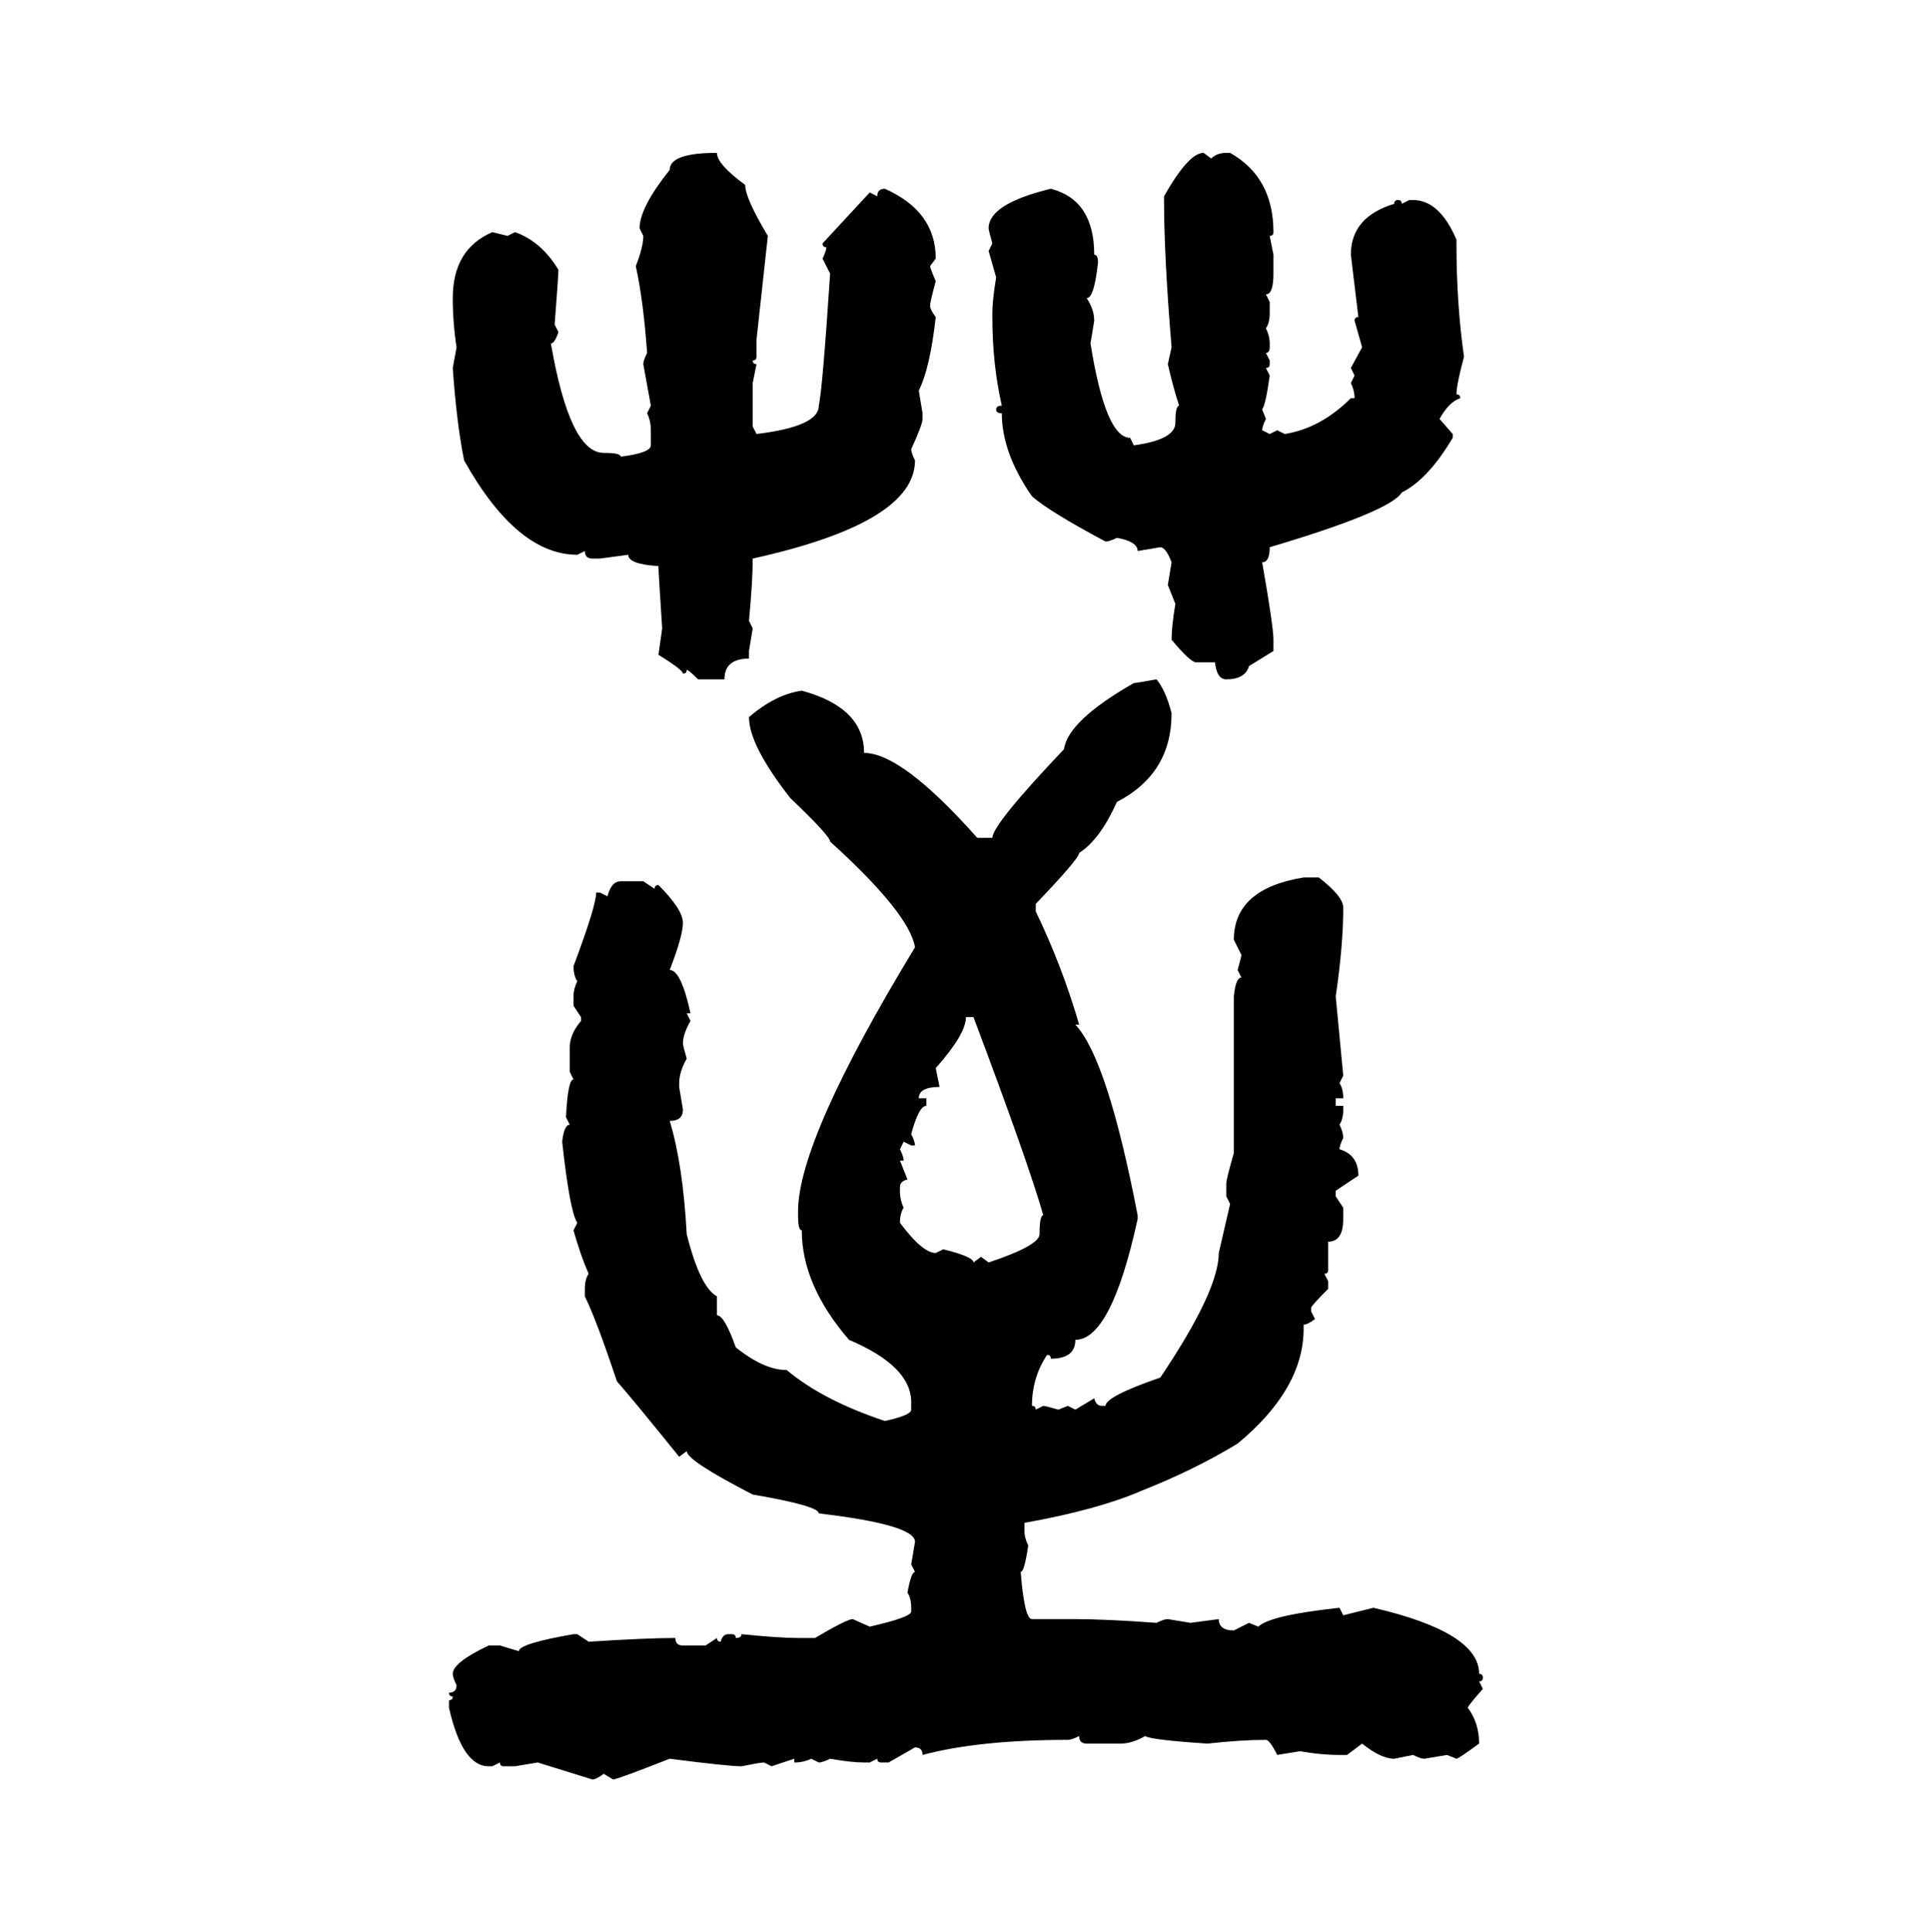 <svg xmlns="http://www.w3.org/2000/svg" xmlns:xlink="http://www.w3.org/1999/xlink" width="299.707" height="300"><path d="M111.33 23.73L111.33 23.73Q111.33 25.49 115.72 28.71L115.72 28.71Q115.72 30.76 119.24 36.62L119.24 36.62L117.48 52.73L117.48 55.37Q117.48 55.96 116.89 55.96L116.89 55.96Q116.89 56.54 117.48 56.54L117.48 56.54L116.89 59.47L116.89 66.21L117.48 67.38Q127.15 66.21 127.15 62.99L127.15 62.99Q127.73 60.35 128.91 42.48L128.91 42.48L127.73 40.14Q128.32 38.96 128.32 38.38L128.32 38.38Q127.73 38.38 127.73 37.79L127.73 37.79L135.06 29.88L136.23 30.47Q136.23 29.30 137.40 29.30L137.40 29.30Q145.31 32.81 145.31 40.14L145.31 40.14L144.43 41.31Q144.43 41.60 145.31 43.65L145.31 43.65Q144.43 46.88 144.43 47.46L144.43 47.46Q144.43 48.05 145.31 49.22L145.31 49.22Q144.43 57.13 142.68 60.64L142.68 60.64L143.26 64.16L143.26 65.04Q143.26 65.92 141.50 69.73L141.50 69.73Q141.50 70.31 142.09 71.48L142.09 71.48Q142.09 81.15 116.89 86.72L116.89 86.72Q116.89 90.23 116.31 96.39L116.31 96.39L116.89 97.56L116.31 101.07L116.31 102.25Q112.50 102.25 112.50 105.47L112.50 105.47L108.40 105.47Q106.93 104.00 106.64 104.00L106.64 104.00Q106.64 104.59 106.05 104.59L106.05 104.59Q106.05 104.00 102.25 101.66L102.25 101.66L102.83 97.56Q102.25 88.77 102.25 87.89L102.25 87.89Q97.56 87.60 97.56 86.13L97.56 86.13L93.16 86.72L91.99 86.72Q90.82 86.72 90.82 85.55L90.82 85.55L89.65 86.13Q80.27 86.13 72.07 71.48L72.07 71.48Q70.90 65.63 70.31 57.13L70.31 57.13L70.90 53.91Q70.31 50.10 70.31 46.29L70.31 46.29Q70.31 38.67 76.46 36.04L76.46 36.04L78.81 36.62L79.98 36.04Q84.08 37.50 86.72 41.89L86.72 41.89Q86.72 42.77 86.13 50.39L86.13 50.39L86.72 51.56Q86.13 53.32 85.55 53.32L85.55 53.32Q88.48 70.31 93.75 70.31L93.75 70.31Q96.39 70.31 96.39 70.90L96.39 70.90Q101.07 70.31 101.07 69.14L101.07 69.14L101.07 66.80Q101.07 65.33 100.49 64.16L100.49 64.16L101.07 62.99L99.90 56.54Q99.90 55.96 100.49 54.79L100.49 54.79Q99.90 46.58 98.73 41.31L98.73 41.31Q99.90 38.38 99.90 36.62L99.90 36.62L99.32 35.45Q99.32 32.23 104.00 26.37L104.00 26.37Q104.00 23.73 111.33 23.73ZM186.91 23.73L186.91 23.73L188.09 24.61Q188.96 23.73 190.43 23.73L190.43 23.73L191.02 23.73Q197.75 27.54 197.75 36.04L197.75 36.04Q197.75 36.62 197.17 36.62L197.17 36.62L197.75 39.55L197.75 42.48Q197.75 45.70 196.58 45.70L196.58 45.70L197.17 46.88L197.17 48.63Q197.17 50.10 196.58 50.98L196.58 50.98Q197.17 52.15 197.17 53.32L197.17 53.32L197.17 53.91Q197.17 54.79 196.58 54.79L196.58 54.79L197.17 55.96L197.17 56.54Q197.17 57.13 196.58 57.13L196.58 57.13L197.17 58.30Q196.58 62.70 196.00 63.57L196.00 63.57L196.58 65.04Q196.00 66.21 196.00 66.80L196.00 66.80L197.17 67.38L198.34 66.80L199.51 67.38Q205.08 66.50 209.77 61.82L209.77 61.82L210.35 61.82Q210.35 60.64 209.77 59.47L209.77 59.47L210.35 58.30L209.77 57.13L211.52 53.91L210.35 49.80Q210.35 49.22 210.94 49.22L210.94 49.22L209.77 39.55Q209.77 33.69 216.50 31.64L216.50 31.64Q216.50 31.05 217.09 31.05L217.09 31.05Q217.68 31.05 217.68 31.64L217.68 31.64L218.85 31.05L219.43 31.05Q223.54 31.05 226.17 37.21L226.17 37.21L226.17 37.79Q226.17 47.17 227.34 55.37L227.34 55.37Q226.17 59.77 226.17 61.23L226.17 61.23Q226.76 61.23 226.76 61.82L226.76 61.82Q225 62.40 223.54 65.04L223.54 65.04L225.59 67.38L225.59 67.97Q221.78 74.41 217.68 76.46L217.68 76.46Q215.92 79.39 197.17 84.96L197.17 84.96Q197.17 87.30 196.00 87.30L196.00 87.30Q197.75 97.27 197.75 99.32L197.75 99.32L197.75 101.07L193.95 103.42Q193.36 105.47 190.43 105.47L190.43 105.47Q188.96 105.47 188.67 102.83L188.67 102.83L185.74 102.83Q184.86 102.83 181.93 99.32L181.93 99.32Q181.93 97.27 182.52 93.75L182.52 93.75L181.35 90.82L181.93 87.30Q181.05 84.96 180.18 84.96L180.18 84.96L176.66 85.55Q176.66 84.08 173.44 83.50L173.44 83.50Q172.27 84.08 171.68 84.08L171.68 84.08Q162.89 79.39 160.25 77.05L160.25 77.05Q155.57 70.31 155.57 64.16L155.57 64.16Q154.69 64.16 154.69 63.57L154.69 63.57Q154.69 62.99 155.57 62.99L155.57 62.99Q154.10 56.54 154.10 49.22L154.10 49.22L154.10 48.63Q154.10 46.58 154.69 43.07L154.69 43.07L153.52 38.96L154.10 37.79Q153.52 35.74 153.52 35.45L153.52 35.45Q153.52 31.64 163.18 29.30L163.18 29.30Q169.92 31.05 169.92 39.55L169.92 39.55Q170.51 39.55 170.51 40.72L170.51 40.72Q169.92 46.29 168.75 46.29L168.75 46.29Q169.92 48.05 169.92 49.80L169.92 49.80L169.34 53.32Q171.68 67.97 175.49 67.97L175.49 67.97L176.07 69.14Q182.52 68.26 182.52 65.63L182.52 65.63Q182.52 62.99 183.11 62.99L183.11 62.99Q182.23 60.35 181.35 56.54L181.35 56.54L181.93 53.91Q180.76 39.84 180.76 31.05L180.76 31.05L180.76 30.47Q184.57 23.73 186.91 23.73ZM179.59 105.47L179.59 105.47Q181.05 107.23 181.93 110.74L181.93 110.74Q181.93 120.12 173.44 124.51L173.44 124.51Q170.80 130.37 167.58 132.42L167.58 132.42Q167.58 133.30 160.84 140.33L160.84 140.33L160.84 141.50Q164.94 150 167.58 159.08L167.58 159.08L166.99 159.08Q171.97 164.36 176.66 188.67L176.66 188.67L176.66 189.26Q172.56 208.01 166.99 208.01L166.99 208.01Q166.99 210.94 163.18 210.94L163.18 210.94Q163.18 210.35 162.60 210.35L162.60 210.35Q160.25 213.87 160.25 218.26L160.25 218.26Q160.84 218.26 160.84 218.85L160.84 218.85L162.01 218.26Q162.30 218.26 164.36 218.85L164.36 218.85L165.82 218.26L166.99 218.85L169.92 217.09Q170.21 218.26 171.09 218.26L171.09 218.26L171.68 218.26Q171.68 216.80 180.18 213.87L180.18 213.87Q189.26 200.39 189.26 194.53L189.26 194.53L191.02 186.91L190.43 185.74L190.43 183.69Q190.43 183.11 191.60 179.00L191.60 179.00L191.60 154.69Q191.89 151.76 192.77 151.76L192.77 151.76L192.19 150.59Q192.77 148.54 192.77 148.24L192.77 148.24L191.60 145.90Q191.60 137.99 202.44 136.23L202.44 136.23L204.79 136.23Q208.59 139.16 208.59 140.92L208.59 140.92Q208.59 146.78 207.42 154.69L207.42 154.69L208.59 166.99L208.01 168.16Q208.59 169.04 208.59 170.51L208.59 170.51L207.42 170.51L207.42 171.68L208.59 171.68L208.59 172.27Q208.59 173.73 208.01 174.61L208.01 174.61Q208.59 175.78 208.59 176.66L208.59 176.66Q208.01 177.83 208.01 178.42L208.01 178.42Q210.94 179.30 210.94 182.52L210.94 182.52L207.42 184.86L207.42 185.74L208.59 187.50L208.59 189.26Q208.59 192.77 206.25 192.77L206.25 192.77L206.25 197.17Q206.25 197.75 205.66 197.75L205.66 197.75L206.25 198.93L206.25 200.10Q203.61 202.73 203.61 203.03L203.61 203.03L203.61 203.61L204.20 204.79Q203.03 205.66 202.44 205.66L202.44 205.66L202.44 206.25Q202.44 215.63 192.19 224.12L192.19 224.12Q185.45 228.22 177.25 231.45L177.25 231.45Q170.51 234.38 159.08 236.43L159.08 236.43L159.08 237.60Q159.08 238.77 159.67 239.94L159.67 239.94Q159.08 244.04 158.50 244.04L158.50 244.04Q159.08 251.37 160.25 251.37L160.25 251.37L166.99 251.37Q171.68 251.37 179.59 251.95L179.59 251.95Q180.76 251.37 181.35 251.37L181.35 251.37L184.86 251.95L189.26 251.37Q189.26 253.13 191.60 253.13L191.60 253.13L193.95 251.95L195.41 252.54Q197.17 250.78 208.01 249.61L208.01 249.61L208.59 250.78L213.28 249.61Q229.69 253.42 229.69 259.86L229.69 259.86Q230.27 259.86 230.27 260.45L230.27 260.45Q230.27 261.04 229.69 261.04L229.69 261.04L230.27 262.21Q227.93 264.84 227.93 265.14L227.93 265.14Q229.69 267.48 229.69 270.70L229.69 270.70Q226.46 273.05 226.17 273.05L226.17 273.05L224.71 272.46L221.19 273.05Q220.61 273.05 219.43 272.46L219.43 272.46L216.50 273.05Q214.45 273.05 211.52 270.70L211.52 270.70L209.18 272.46L208.01 272.46Q205.08 272.46 201.86 271.88L201.86 271.88L198.34 272.46Q197.17 270.12 196.58 270.12L196.58 270.12Q192.77 270.12 187.50 270.70L187.50 270.70Q178.71 270.12 177.83 269.53L177.83 269.53Q175.78 270.70 174.02 270.70L174.02 270.70L168.75 270.70Q167.58 270.70 167.58 269.53L167.58 269.53Q166.41 270.12 165.82 270.12L165.82 270.12Q152.05 270.12 143.26 272.46L143.26 272.46Q143.26 271.29 142.09 271.29L142.09 271.29L137.99 273.63L136.82 273.63Q136.23 273.63 136.23 273.05L136.23 273.05L135.06 273.63L134.18 273.63Q132.13 273.63 128.91 273.05L128.91 273.05Q127.73 273.63 127.15 273.63L127.15 273.63L125.98 273.05Q124.80 273.63 123.34 273.63L123.34 273.63L123.34 273.05L119.82 274.22L118.65 273.63Q118.07 273.63 115.14 274.22L115.14 274.22Q113.09 274.22 104.00 273.05L104.00 273.05Q95.80 276.27 95.21 276.27L95.21 276.27L93.75 275.39Q92.58 276.27 91.99 276.27L91.99 276.27L83.50 273.63L79.98 274.22L78.22 274.22Q77.64 274.22 77.64 273.63L77.64 273.63L76.46 274.22L75.88 274.22Q71.78 274.22 69.73 265.14L69.73 265.14L69.73 263.96Q70.31 263.96 70.31 263.38L70.31 263.38Q69.73 263.38 69.73 262.79L69.73 262.79Q70.90 262.79 70.90 261.62L70.90 261.62Q70.31 260.45 70.31 259.86L70.31 259.86Q70.31 258.11 75.88 255.47L75.88 255.47L77.64 255.47L80.57 256.35Q80.57 255.18 89.06 253.71L89.06 253.71L89.65 253.71L91.41 254.88Q100.49 254.30 104.88 254.30L104.88 254.30Q104.88 255.47 106.05 255.47L106.05 255.47L109.57 255.47L111.33 254.30Q111.33 254.88 111.91 254.88L111.91 254.88Q112.21 253.71 113.09 253.71L113.09 253.71L113.67 253.71Q114.26 253.71 114.26 254.30L114.26 254.30Q115.14 254.30 115.14 253.71L115.14 253.71Q121.00 254.30 123.93 254.30L123.93 254.30L126.56 254.30Q131.54 251.37 132.42 251.37L132.42 251.37L135.06 252.54Q141.50 251.07 141.50 250.20L141.50 250.20L141.50 249.61Q141.50 248.14 140.92 247.27L140.92 247.27Q141.50 244.04 142.09 244.04L142.09 244.04L141.50 242.87L142.09 239.36Q142.09 236.72 127.15 234.96L127.15 234.96Q127.15 233.79 116.89 232.03L116.89 232.03Q106.64 226.76 106.64 225.29L106.64 225.29L105.47 226.17Q98.14 217.09 95.80 214.45L95.80 214.45Q92.58 204.79 90.82 201.27L90.82 201.27L90.82 200.10Q90.82 198.63 91.41 197.75L91.41 197.75Q90.23 195.12 89.06 191.02L89.06 191.02L89.65 189.84Q88.48 188.09 87.30 177.25L87.30 177.25Q87.60 174.61 88.48 174.61L88.48 174.61L87.89 173.44Q88.18 167.58 89.06 167.58L89.06 167.58L88.48 166.41L88.48 162.60Q88.48 160.55 90.23 158.50L90.23 158.50L90.23 157.91L89.06 156.15L89.06 154.69Q89.06 153.52 89.65 152.34L89.65 152.34Q89.06 151.46 89.06 150L89.06 150Q92.58 140.63 92.58 138.57L92.58 138.57L93.16 138.57L94.34 139.16Q94.92 136.82 96.39 136.82L96.39 136.82L99.90 136.82L101.66 137.99Q101.66 137.40 102.25 137.40L102.25 137.40Q106.05 141.21 106.05 143.26L106.05 143.26Q106.05 145.31 104.00 150.59L104.00 150.59Q105.76 150.59 107.23 157.32L107.23 157.32L106.64 157.32L107.23 158.50Q106.05 160.55 106.05 162.01L106.05 162.01Q106.05 162.30 106.64 164.36L106.64 164.36Q105.47 166.41 105.47 168.16L105.47 168.16L105.47 168.75L106.05 172.27Q106.05 174.02 104.00 174.02L104.00 174.02Q106.05 180.76 106.64 191.60L106.64 191.60Q108.69 199.80 111.33 201.27L111.33 201.27L111.33 204.20Q112.50 204.20 114.26 209.18L114.26 209.18Q118.65 212.70 122.17 212.70L122.17 212.70Q127.73 217.38 137.40 220.61L137.40 220.61Q141.50 219.73 141.50 218.85L141.50 218.85L141.50 217.68Q141.50 212.11 131.84 208.01L131.84 208.01Q124.51 199.51 124.51 191.02L124.51 191.02Q123.93 191.02 123.93 188.67L123.93 188.67L123.93 188.09Q123.93 176.95 142.09 147.07L142.09 147.07Q141.21 141.80 128.91 130.66L128.91 130.66Q128.91 129.79 122.75 123.93L122.75 123.93Q116.31 115.72 116.31 111.33L116.31 111.33Q120.41 107.81 124.51 107.23L124.51 107.23Q134.18 109.86 134.18 116.89L134.18 116.89Q140.04 116.89 151.76 130.08L151.76 130.08L154.10 130.08Q154.10 128.03 165.23 116.31L165.23 116.31Q165.82 111.91 176.07 106.05L176.07 106.05Q176.37 106.05 179.59 105.47ZM151.17 157.91L150 157.91Q150 160.55 145.31 165.82L145.31 165.82L145.90 168.75Q142.68 168.75 142.68 170.51L142.68 170.51L143.85 170.51L143.85 171.68Q142.68 171.68 141.50 176.07L141.50 176.07Q142.09 177.25 142.09 177.83L142.09 177.83L141.50 177.83L140.33 177.25L139.75 178.42Q140.33 179.59 140.33 180.18L140.33 180.18L139.75 180.18L140.92 183.11Q139.75 183.40 139.75 184.28L139.75 184.28L139.75 184.86Q139.75 186.33 140.33 187.50L140.33 187.50Q139.75 188.38 139.75 189.84L139.75 189.84Q143.26 194.53 145.31 194.53L145.31 194.53L146.48 193.95Q151.17 195.12 151.17 196.00L151.17 196.00L152.34 195.12L153.52 196.00Q161.43 193.36 161.43 191.60L161.43 191.60Q161.43 188.67 162.01 188.67L162.01 188.67Q159.67 180.47 151.17 157.91L151.17 157.91Z"/></svg>
